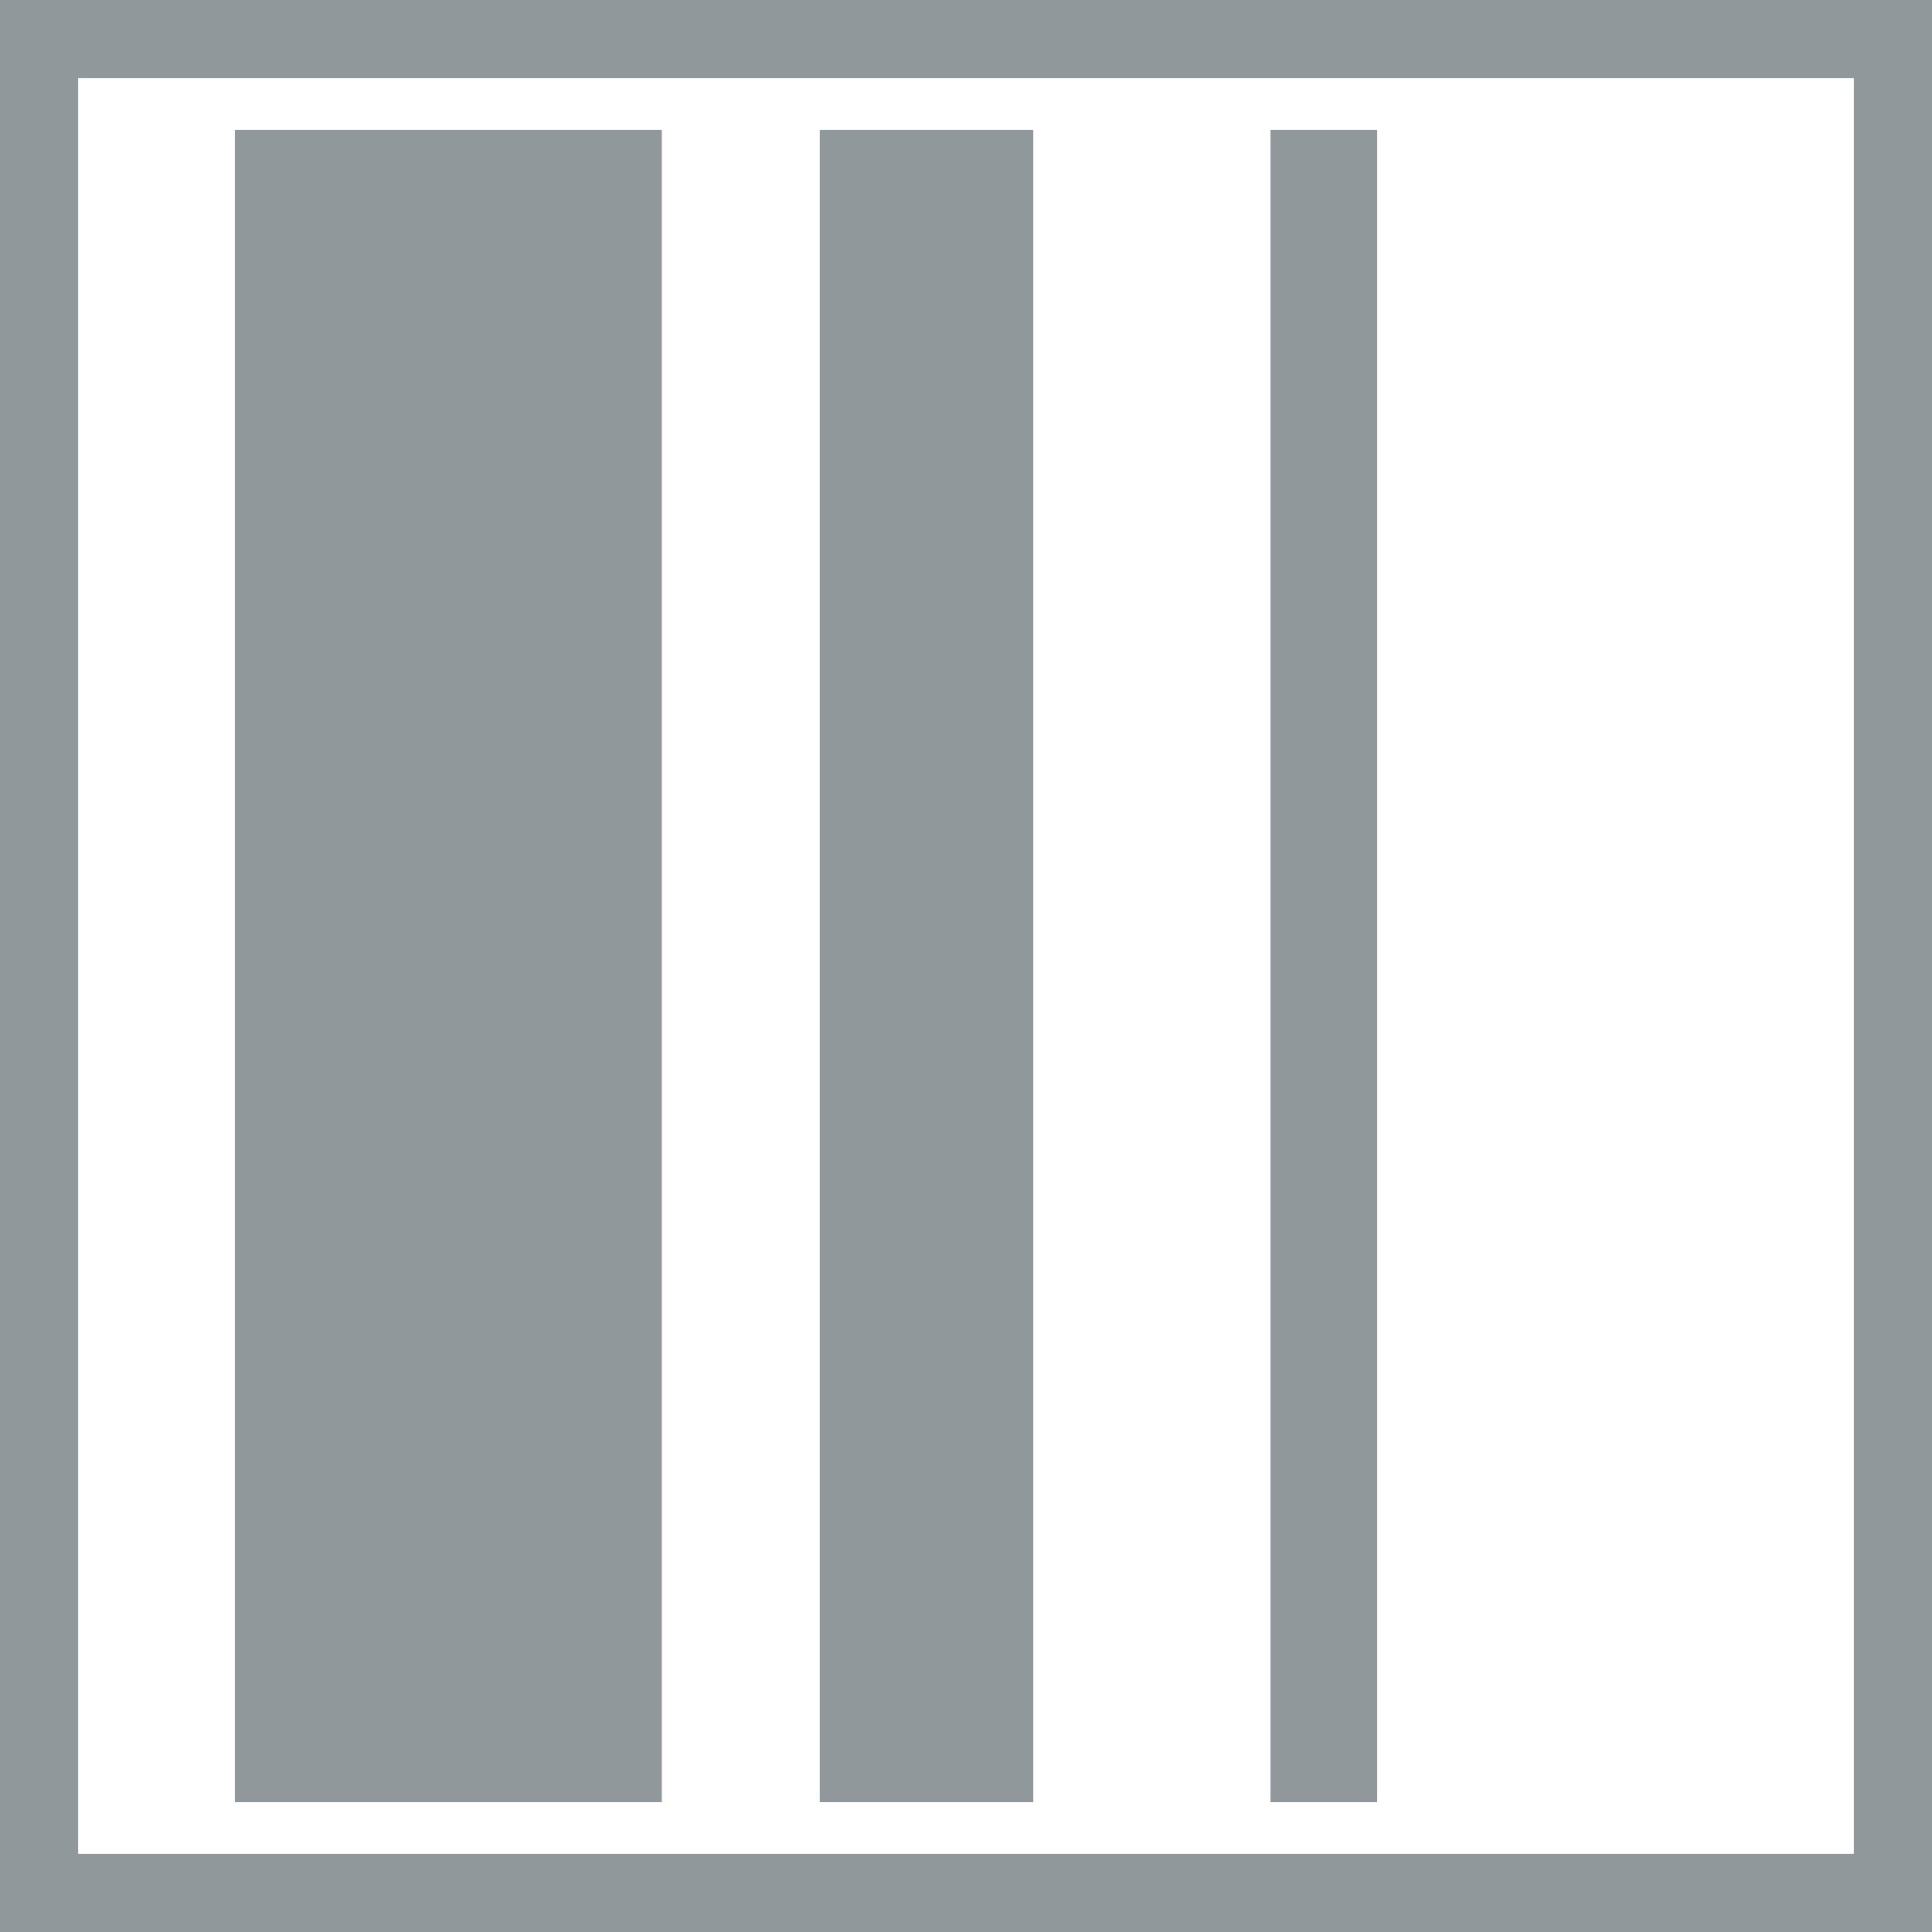 <svg viewBox="0 0 467.72 467.72" xmlns="http://www.w3.org/2000/svg"><g fill="#91989c"><path d="m448.798 18.922v429.876h-429.876v-429.876h429.876m18.92-18.92h-467.716v467.716h467.716z"/><path d="m160.225 436.29h-103.361v-404.86h103.361zm89.928 0h-51.691v-404.86h51.691zm83.25 0h-25.836v-404.86h25.836z"/></g></svg>